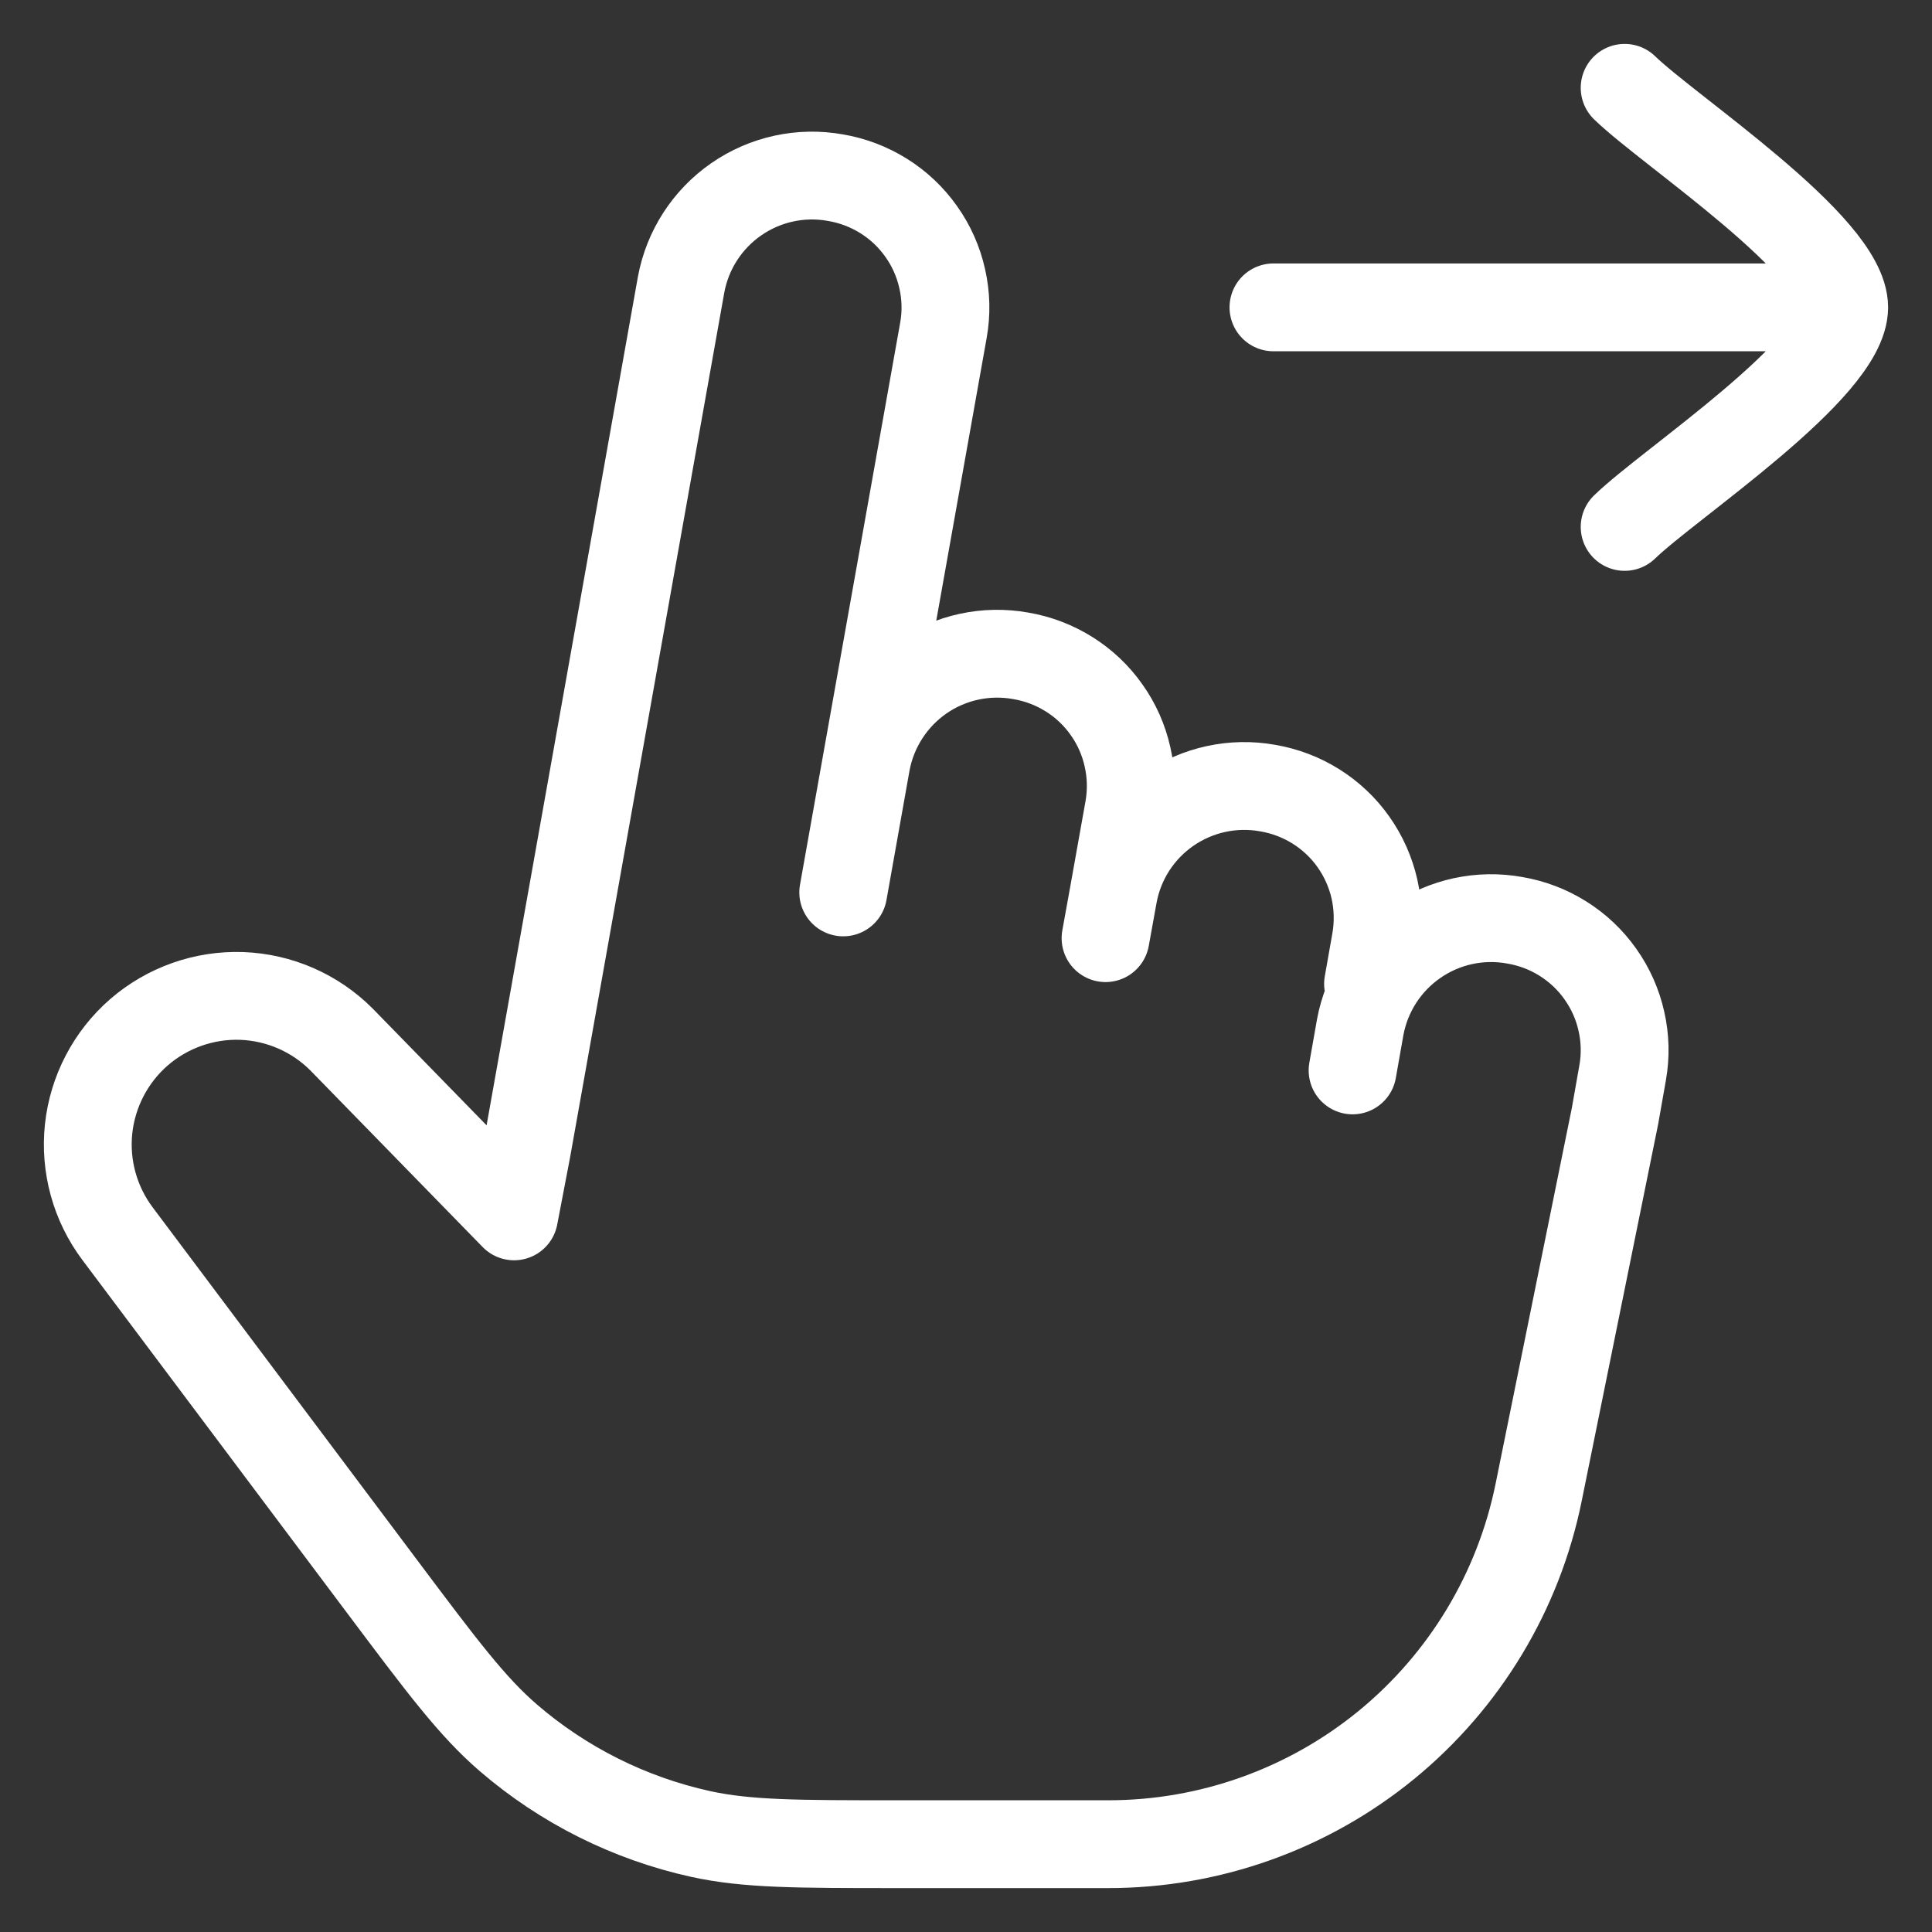 <?xml version="1.0" encoding="UTF-8"?> <svg xmlns="http://www.w3.org/2000/svg" width="22" height="22" viewBox="0 0 22 22" fill="none"><rect x="0" y="0" width="22" height="22" fill="#333333" stroke="none"/><path d="M9.865 8.685L10.743 3.761C10.778 3.566 10.773 3.366 10.729 3.173C10.686 2.98 10.605 2.797 10.49 2.636C10.376 2.474 10.231 2.337 10.063 2.232C9.895 2.127 9.709 2.056 9.513 2.023C9.119 1.952 8.713 2.041 8.384 2.269C8.055 2.497 7.829 2.846 7.756 3.24L6 13.088L5.854 13.851L3.889 11.837C3.587 11.534 3.181 11.357 2.753 11.341C2.325 11.326 1.907 11.474 1.583 11.754C1.26 12.035 1.055 12.428 1.009 12.854C0.964 13.28 1.082 13.707 1.339 14.049L4.352 18.067C5.036 18.979 5.378 19.435 5.789 19.789C6.417 20.33 7.17 20.706 7.979 20.884C8.509 21 9.079 21 10.22 21H12.621C13.775 21 14.893 20.601 15.786 19.871C16.679 19.14 17.292 18.124 17.521 16.993L18.39 12.71L18.477 12.217C18.512 12.022 18.507 11.822 18.463 11.629C18.42 11.436 18.339 11.254 18.224 11.092C18.11 10.93 17.965 10.793 17.797 10.688C17.63 10.583 17.443 10.512 17.247 10.479C16.853 10.408 16.447 10.496 16.117 10.725C15.788 10.953 15.562 11.302 15.489 11.696L15.402 12.189M9.865 8.685L9.602 10.162M9.865 8.685C9.938 8.291 10.164 7.942 10.493 7.713C10.823 7.485 11.229 7.397 11.623 7.468C11.819 7.501 12.005 7.572 12.173 7.677C12.341 7.782 12.486 7.919 12.6 8.081C12.715 8.242 12.796 8.425 12.839 8.618C12.883 8.811 12.888 9.011 12.854 9.206L12.678 10.191M12.678 10.191L12.589 10.683M12.678 10.191C12.75 9.797 12.976 9.448 13.305 9.22C13.635 8.992 14.041 8.903 14.435 8.974C14.631 9.007 14.817 9.078 14.985 9.183C15.152 9.288 15.298 9.425 15.412 9.587C15.526 9.748 15.607 9.93 15.651 10.123C15.694 10.316 15.699 10.516 15.665 10.711L15.578 11.204M21 3.5H14.501M21 3.5C21 2.8 19.006 1.492 18.5 1M21 3.5C21 4.2 19.006 5.508 18.5 6" stroke="white" stroke-linecap="round" stroke-linejoin="round"></path></svg> 